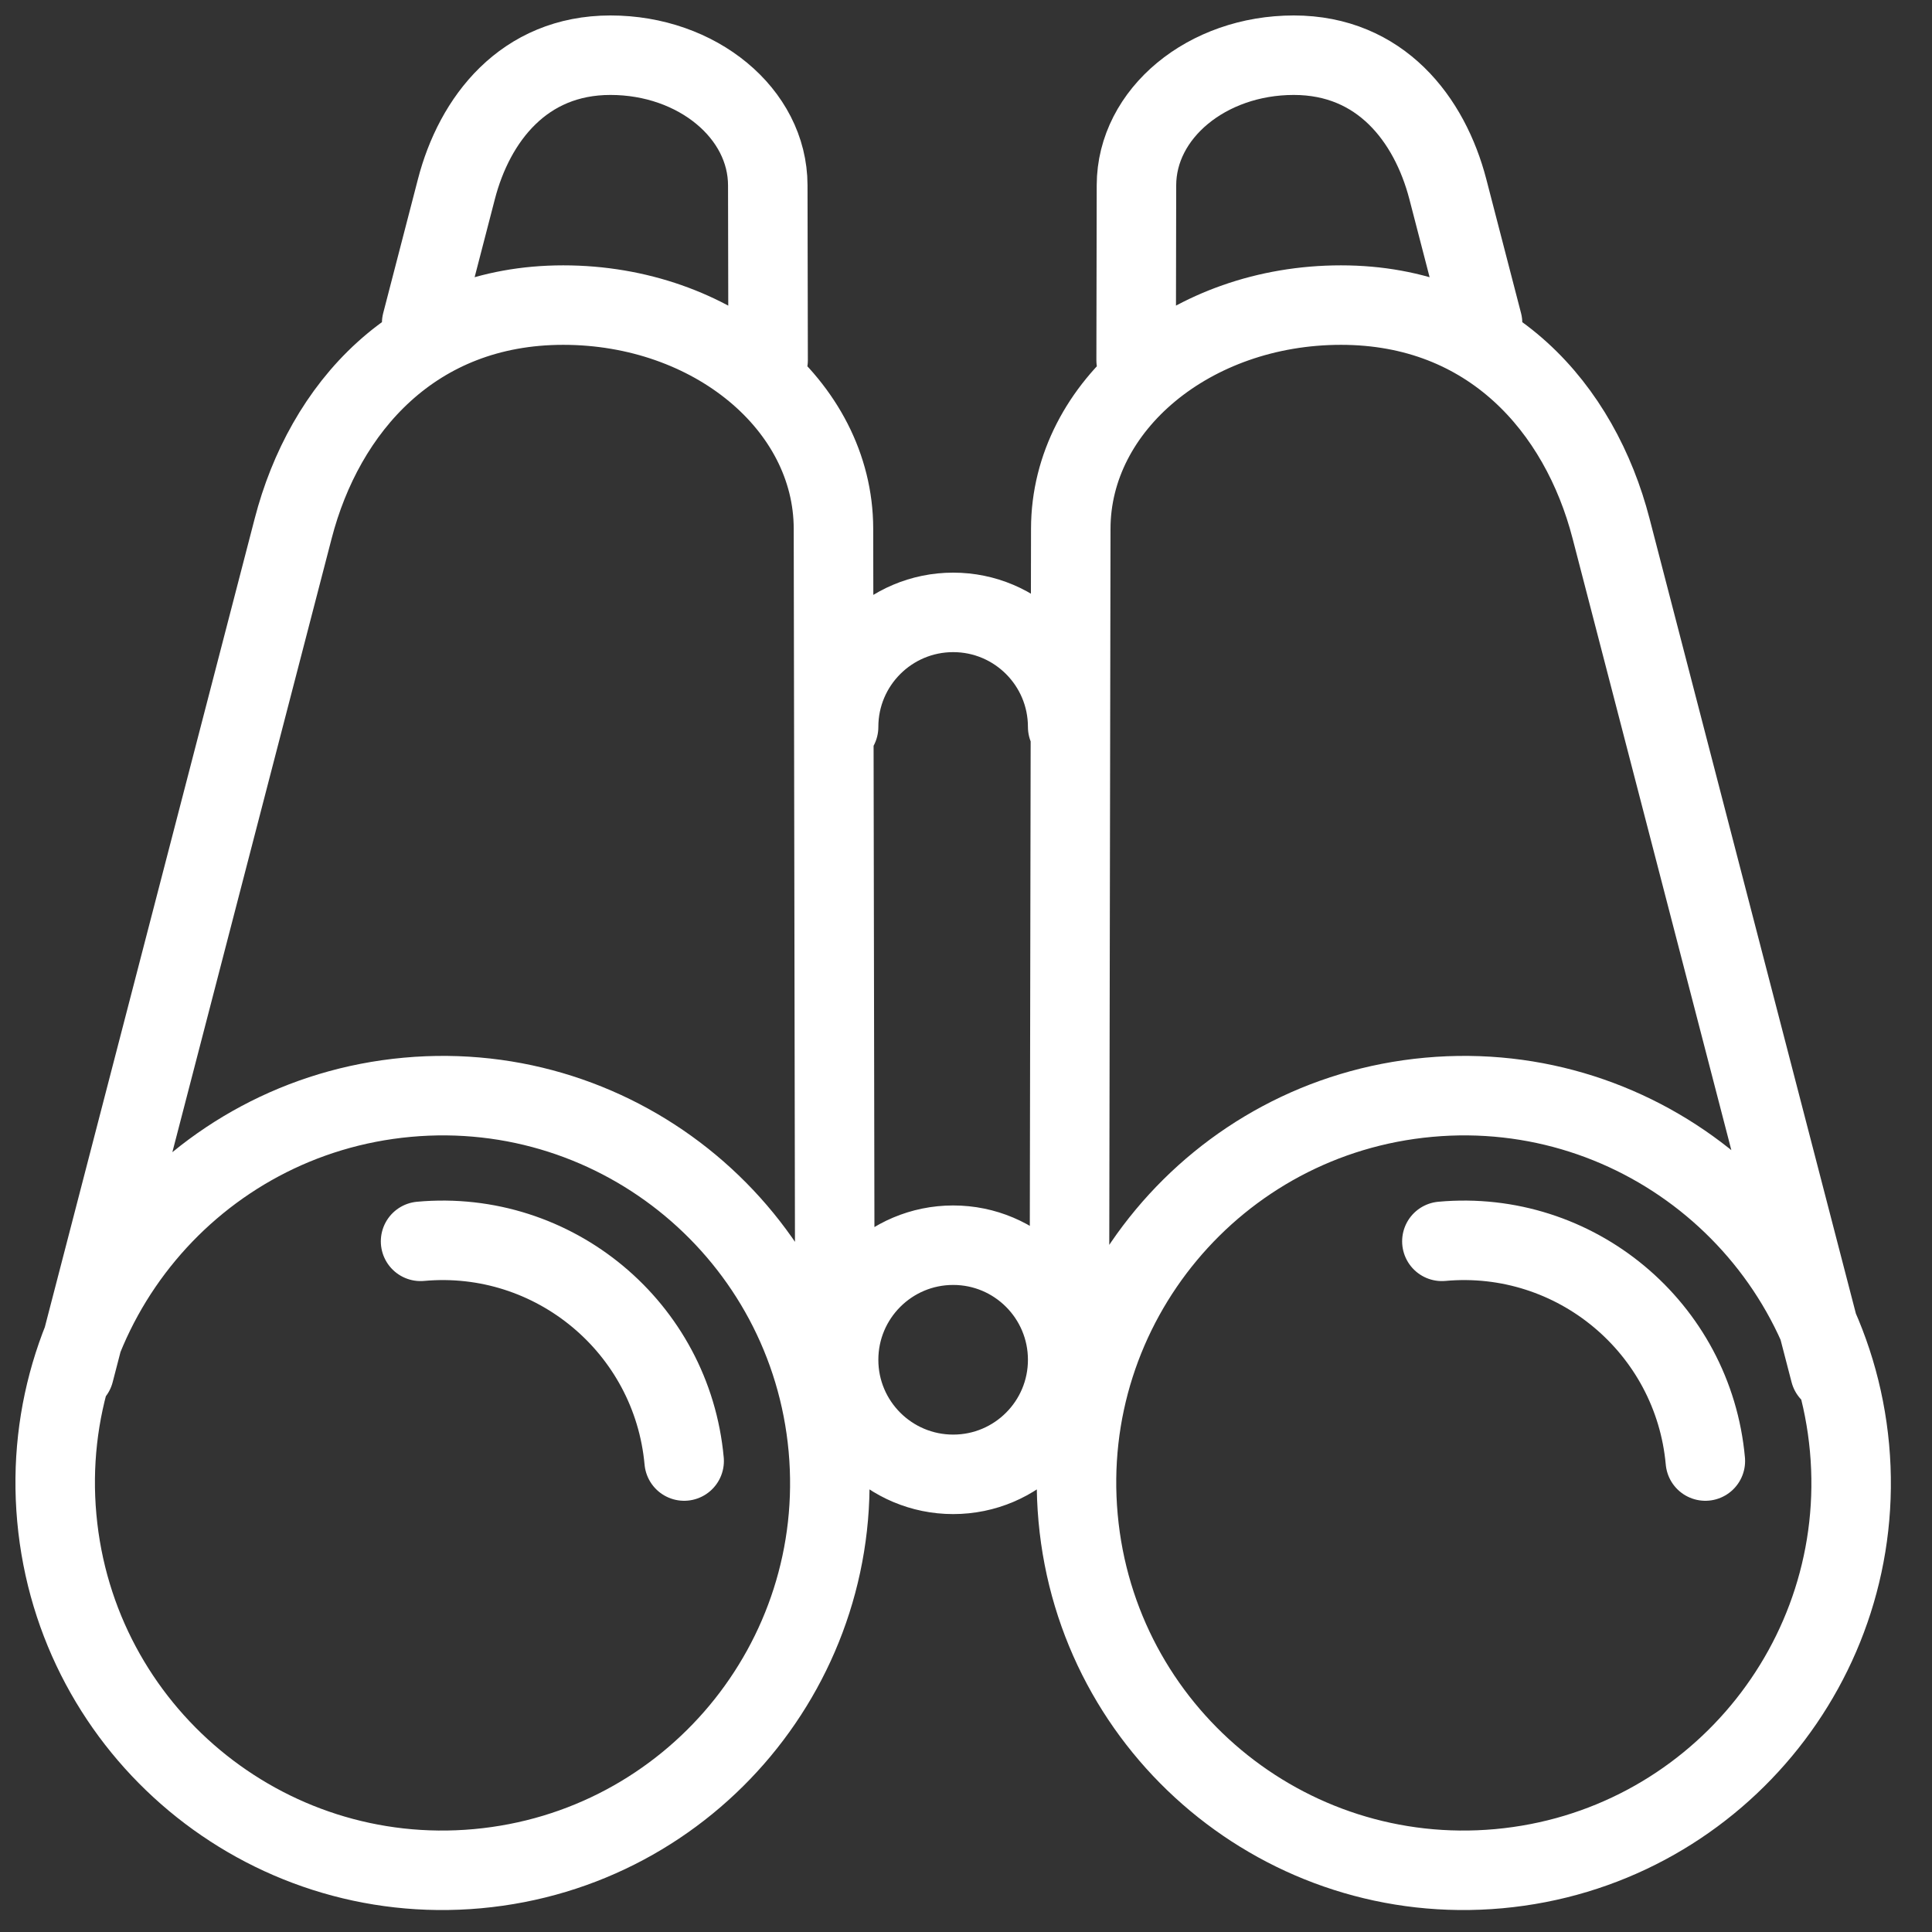 <svg width="35" height="35" viewBox="0 0 35 35" fill="none" xmlns="http://www.w3.org/2000/svg">
<rect x="0" y="0" width="35" height="35" fill="#333333" stroke="none"/>
<path d="M1.344 24.859L5.311 9.575C5.875 7.396 7.502 5.527 10.204 5.527C12.907 5.527 15.095 7.341 15.099 9.575L15.128 26.221M7.639 5.853L8.268 3.427C8.596 2.159 9.487 1 11.059 1C12.633 1 13.907 2.056 13.909 3.356L13.915 6.526M33.153 24.859L29.186 9.575C28.622 7.396 26.995 5.527 24.293 5.527C21.59 5.527 19.402 7.341 19.398 9.575L19.369 26.221M26.858 5.853L26.229 3.427C25.899 2.159 25.01 1 23.438 1C21.864 1 20.59 2.056 20.588 3.356L20.582 6.526M7.619 22.488C10.035 22.268 12.174 24.051 12.394 26.468M26.121 22.488C28.537 22.268 30.676 24.051 30.894 26.468M15.192 13.169C15.192 12.023 16.122 11.094 17.268 11.094C18.413 11.094 19.342 12.023 19.342 13.169M7.381 19.878C11.24 19.526 14.652 22.372 15.004 26.231C15.354 30.089 12.51 33.502 8.65 33.853C4.793 34.204 1.379 31.359 1.029 27.499C0.678 23.641 3.524 20.228 7.381 19.878ZM25.883 19.878C29.742 19.526 33.154 22.372 33.506 26.231C33.856 30.089 31.012 33.502 27.152 33.853C23.292 34.204 19.881 31.359 19.531 27.499C19.18 23.641 22.024 20.228 25.883 19.878ZM17.268 22.558C18.414 22.558 19.342 23.488 19.342 24.634C19.342 25.78 18.414 26.709 17.268 26.709C16.122 26.709 15.192 25.78 15.192 24.634C15.192 23.488 16.121 22.558 17.268 22.558Z" stroke="white" stroke-width="1.44" stroke-miterlimit="22.926" stroke-linecap="round" stroke-linejoin="round"/>
</svg>
